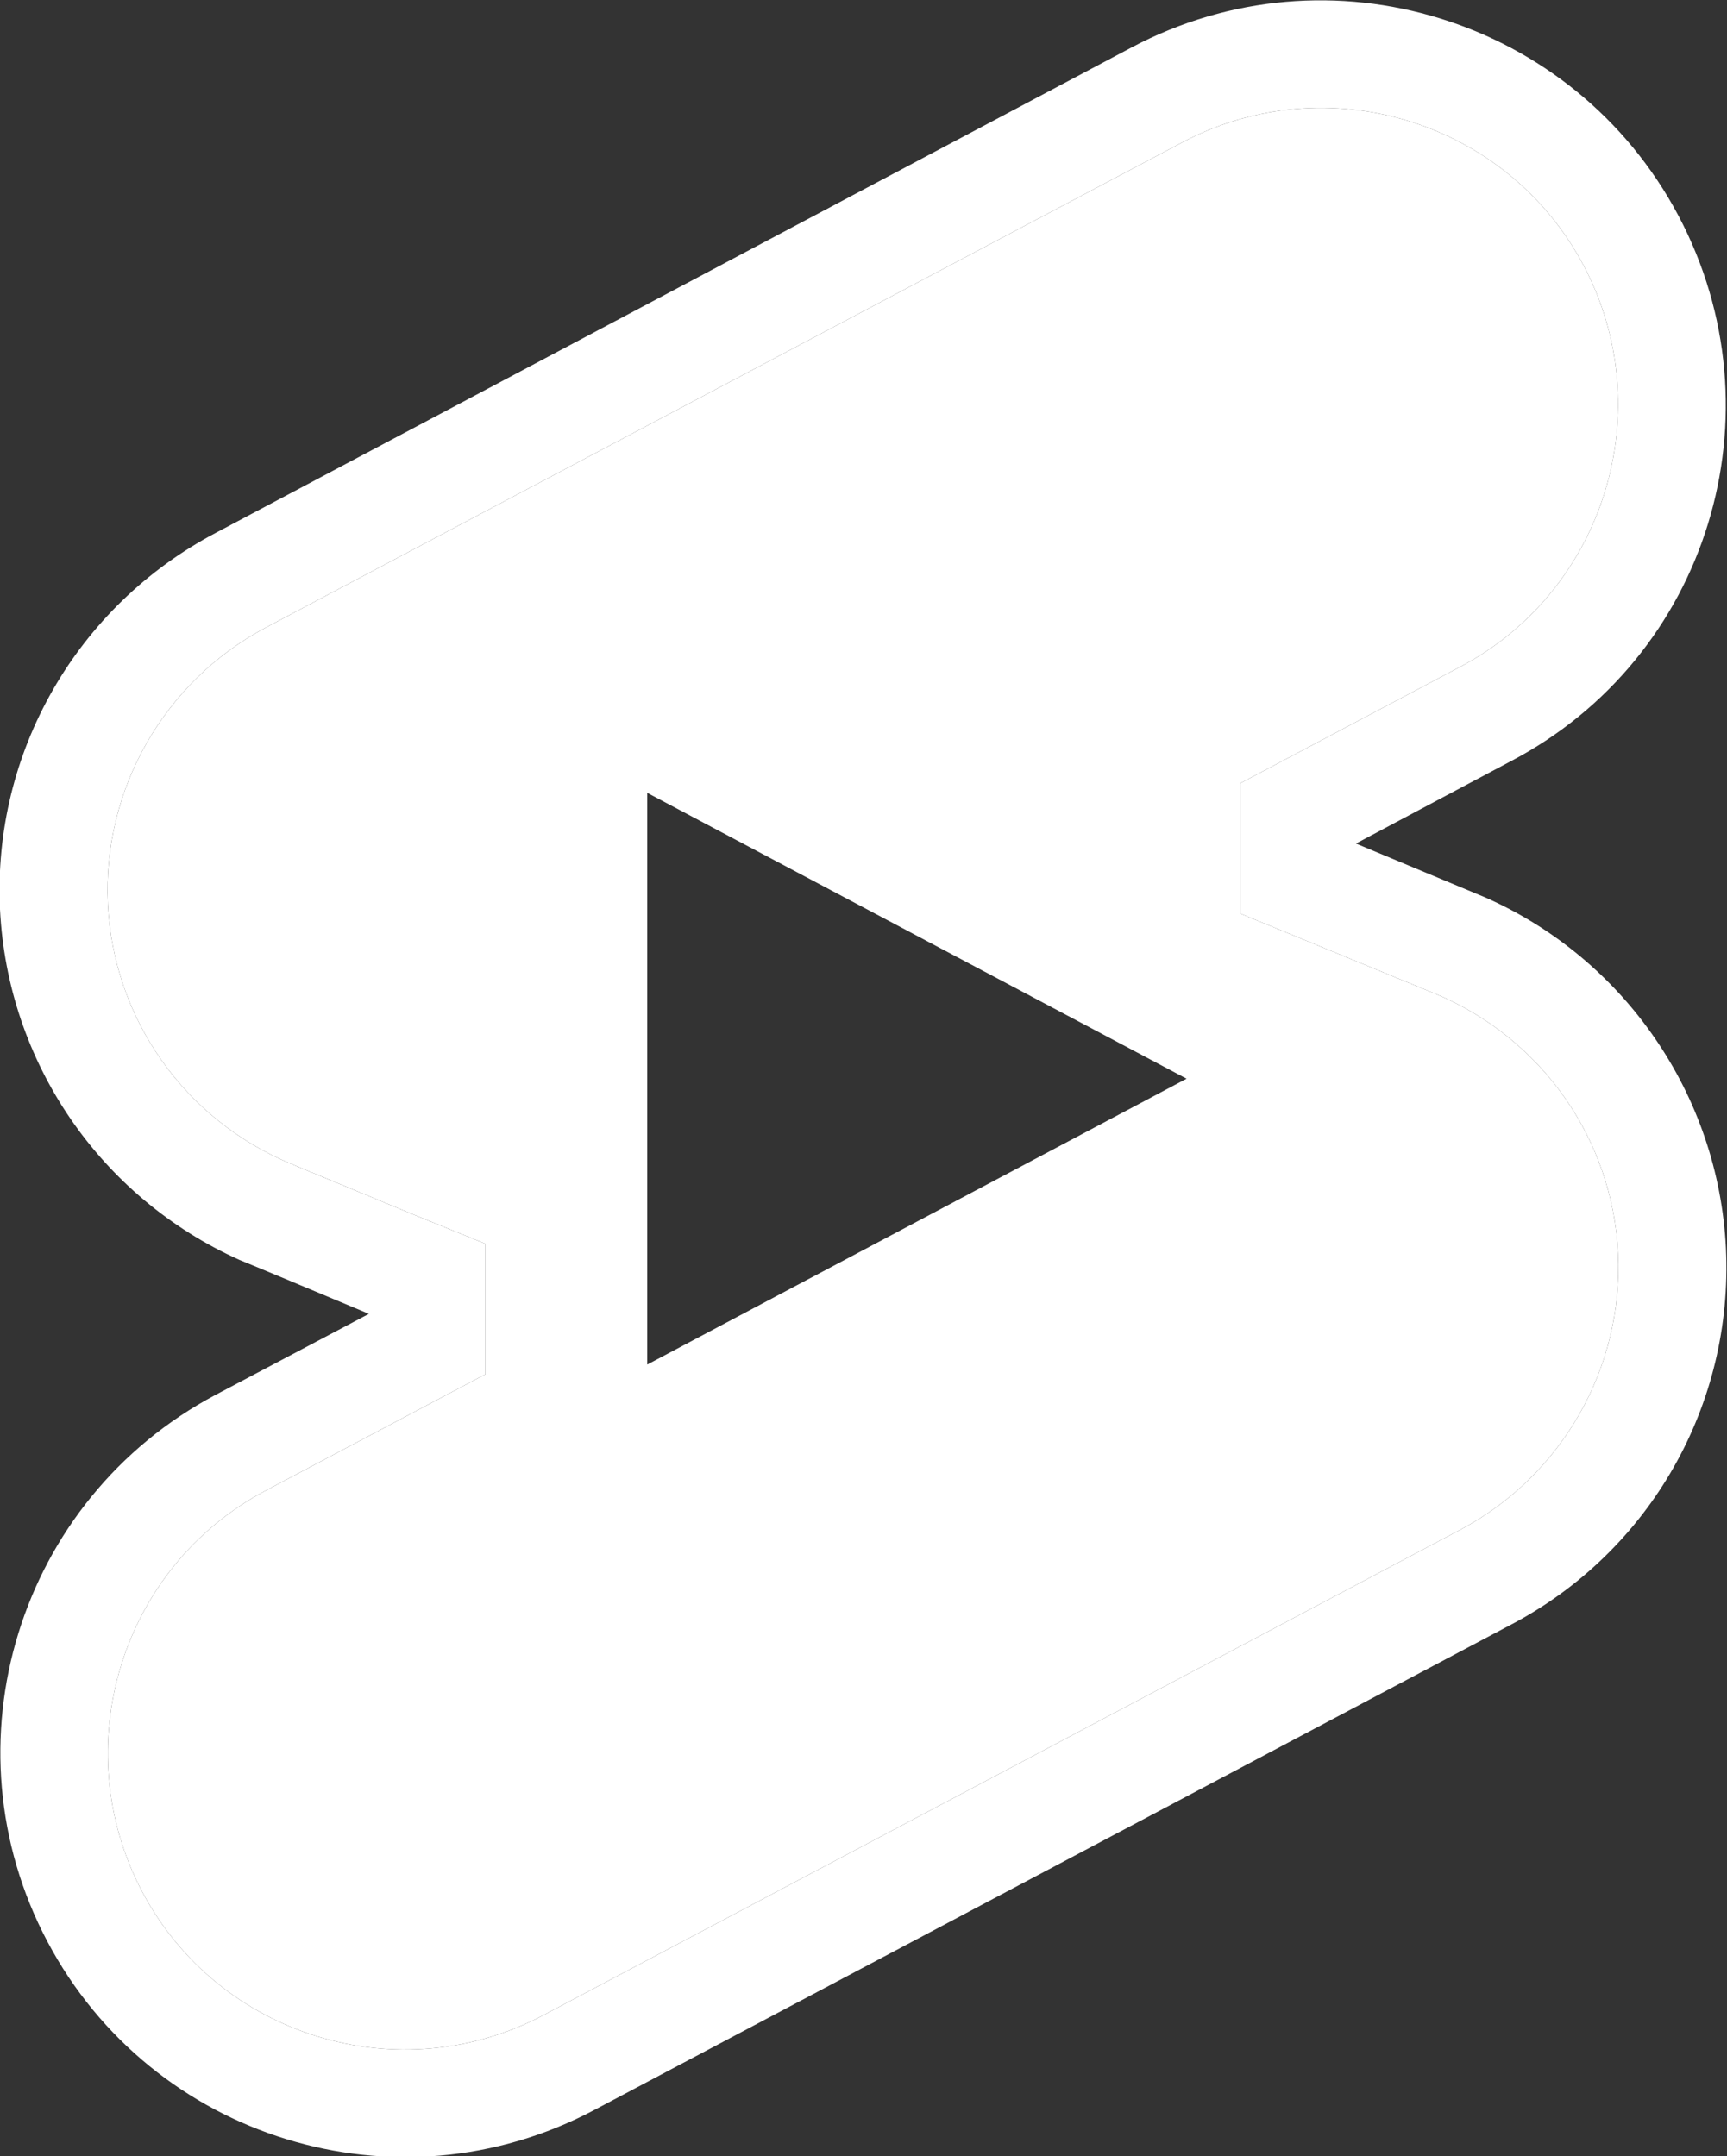 <?xml version="1.0" encoding="UTF-8"?>
<svg id="Layer_2" data-name="Layer 2" xmlns="http://www.w3.org/2000/svg" viewBox="0 0 16.01 19.99">
  <rect x="0" y="0" width="16.01" height="19.99" fill="#333333" stroke="none"/>
  <defs>
    <style>
      .cls-1 {
        fill: #fff;
        stroke-width: 0px;
      }
    </style>
  </defs>
  <g id="Layer_2-2" data-name="Layer 2">
    <g>
      <path class="cls-1" d="M13.77,8.32l-1.2-.5,1.43-.76c1.84-.96,2.53-3.23,1.56-5.06-.97-1.83-3.24-2.53-5.07-1.56L2,4.94C.71,5.62-.07,6.98,0,8.43c.07,1.42.93,2.67,2.22,3.25.03.01,1.2.5,1.2.5l-1.42.75c-1.83.97-2.53,3.24-1.56,5.07s3.24,2.53,5.07,1.56l8.5-4.5c1.29-.68,2.06-2.04,1.99-3.49-.07-1.42-.94-2.68-2.23-3.25ZM13.54,14.18l-8.5,4.5c-1.34.71-3.01.2-3.72-1.14-.71-1.34-.2-3.01,1.14-3.72l2.04-1.08v-1.21l-.69-.28-1.11-.46c-.99-.41-1.65-1.35-1.7-2.41s.52-2.06,1.46-2.56L10.96,1.32c1.34-.71,3.01-.2,3.72,1.14.71,1.34.2,3.01-1.14,3.72l-2.04,1.08v1.21l1.8.74c.99.41,1.65,1.35,1.7,2.41s-.52,2.06-1.46,2.56Z"/>
      <path class="cls-1" d="M13.3,9.21l-1.8-.74v-1.21l2.04-1.08c1.34-.71,1.85-2.38,1.14-3.72-.71-1.34-2.38-1.85-3.72-1.14L2.46,5.82c-.94.5-1.51,1.5-1.46,2.56s.71,2,1.7,2.41l1.11.46.69.28v1.21l-2.04,1.08c-1.34.71-1.85,2.38-1.14,3.72.71,1.34,2.38,1.85,3.72,1.14l8.5-4.5c.94-.5,1.51-1.5,1.46-2.56s-.71-2-1.7-2.41ZM6,12.65v-5.3l5,2.65-5,2.65Z"/>
    </g>
  </g>
</svg>